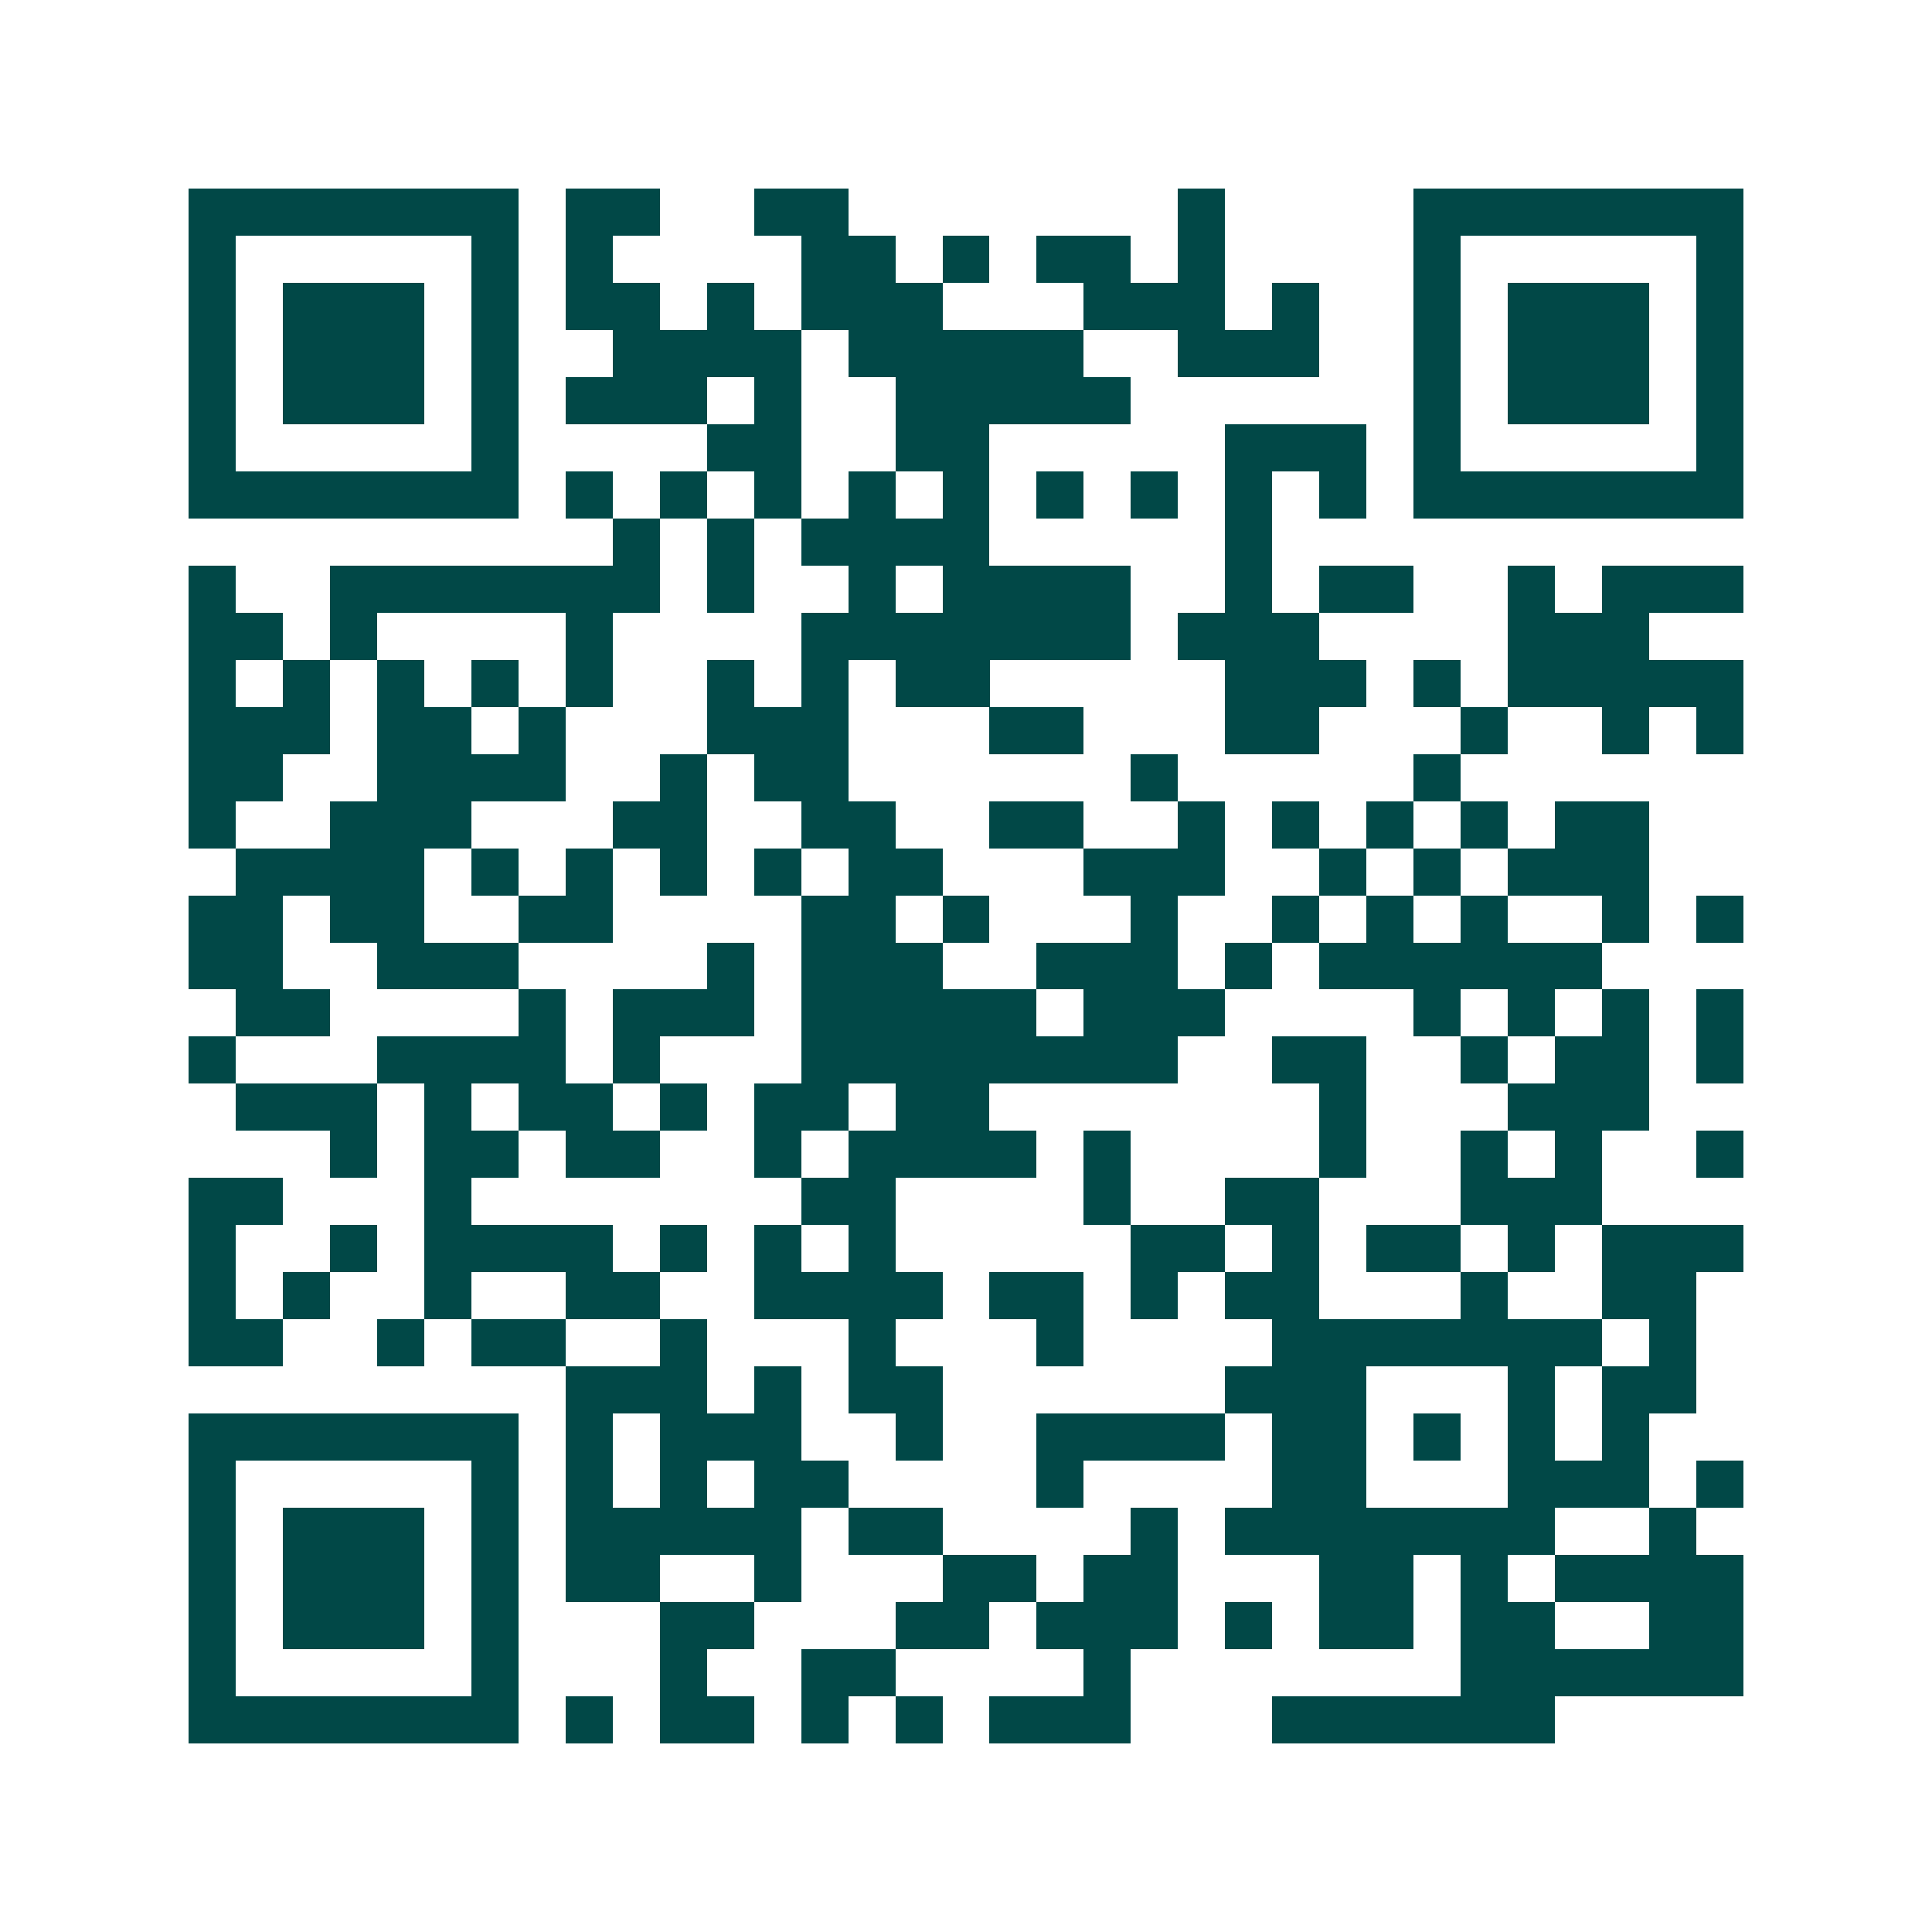 <svg xmlns="http://www.w3.org/2000/svg" width="200" height="200" viewBox="0 0 41 41" shape-rendering="crispEdges"><path fill="#ffffff" d="M0 0h41v41H0z"/><path stroke="#014847" d="M4 4.5h7m1 0h2m2 0h2m7 0h1m4 0h7M4 5.5h1m5 0h1m1 0h1m4 0h2m1 0h1m1 0h2m1 0h1m4 0h1m5 0h1M4 6.5h1m1 0h3m1 0h1m1 0h2m1 0h1m1 0h3m3 0h3m1 0h1m2 0h1m1 0h3m1 0h1M4 7.5h1m1 0h3m1 0h1m2 0h4m1 0h5m2 0h3m2 0h1m1 0h3m1 0h1M4 8.5h1m1 0h3m1 0h1m1 0h3m1 0h1m2 0h5m6 0h1m1 0h3m1 0h1M4 9.5h1m5 0h1m4 0h2m2 0h2m5 0h3m1 0h1m5 0h1M4 10.5h7m1 0h1m1 0h1m1 0h1m1 0h1m1 0h1m1 0h1m1 0h1m1 0h1m1 0h1m1 0h7M13 11.5h1m1 0h1m1 0h4m5 0h1M4 12.5h1m2 0h7m1 0h1m2 0h1m1 0h4m2 0h1m1 0h2m2 0h1m1 0h3M4 13.5h2m1 0h1m4 0h1m4 0h7m1 0h3m4 0h3M4 14.5h1m1 0h1m1 0h1m1 0h1m1 0h1m2 0h1m1 0h1m1 0h2m5 0h3m1 0h1m1 0h5M4 15.5h3m1 0h2m1 0h1m3 0h3m3 0h2m3 0h2m3 0h1m2 0h1m1 0h1M4 16.5h2m2 0h4m2 0h1m1 0h2m6 0h1m5 0h1M4 17.5h1m2 0h3m3 0h2m2 0h2m2 0h2m2 0h1m1 0h1m1 0h1m1 0h1m1 0h2M5 18.5h4m1 0h1m1 0h1m1 0h1m1 0h1m1 0h2m3 0h3m2 0h1m1 0h1m1 0h3M4 19.5h2m1 0h2m2 0h2m4 0h2m1 0h1m3 0h1m2 0h1m1 0h1m1 0h1m2 0h1m1 0h1M4 20.5h2m2 0h3m4 0h1m1 0h3m2 0h3m1 0h1m1 0h6M5 21.5h2m4 0h1m1 0h3m1 0h5m1 0h3m4 0h1m1 0h1m1 0h1m1 0h1M4 22.5h1m3 0h4m1 0h1m3 0h8m2 0h2m2 0h1m1 0h2m1 0h1M5 23.5h3m1 0h1m1 0h2m1 0h1m1 0h2m1 0h2m7 0h1m3 0h3M7 24.5h1m1 0h2m1 0h2m2 0h1m1 0h4m1 0h1m4 0h1m2 0h1m1 0h1m2 0h1M4 25.5h2m3 0h1m7 0h2m4 0h1m2 0h2m3 0h3M4 26.5h1m2 0h1m1 0h4m1 0h1m1 0h1m1 0h1m5 0h2m1 0h1m1 0h2m1 0h1m1 0h3M4 27.5h1m1 0h1m2 0h1m2 0h2m2 0h4m1 0h2m1 0h1m1 0h2m3 0h1m2 0h2M4 28.5h2m2 0h1m1 0h2m2 0h1m3 0h1m3 0h1m4 0h7m1 0h1M12 29.5h3m1 0h1m1 0h2m6 0h3m3 0h1m1 0h2M4 30.5h7m1 0h1m1 0h3m2 0h1m2 0h4m1 0h2m1 0h1m1 0h1m1 0h1M4 31.5h1m5 0h1m1 0h1m1 0h1m1 0h2m4 0h1m4 0h2m3 0h3m1 0h1M4 32.5h1m1 0h3m1 0h1m1 0h5m1 0h2m4 0h1m1 0h7m2 0h1M4 33.5h1m1 0h3m1 0h1m1 0h2m2 0h1m3 0h2m1 0h2m3 0h2m1 0h1m1 0h4M4 34.5h1m1 0h3m1 0h1m3 0h2m3 0h2m1 0h3m1 0h1m1 0h2m1 0h2m2 0h2M4 35.5h1m5 0h1m3 0h1m2 0h2m4 0h1m7 0h6M4 36.5h7m1 0h1m1 0h2m1 0h1m1 0h1m1 0h3m3 0h6"/></svg>
